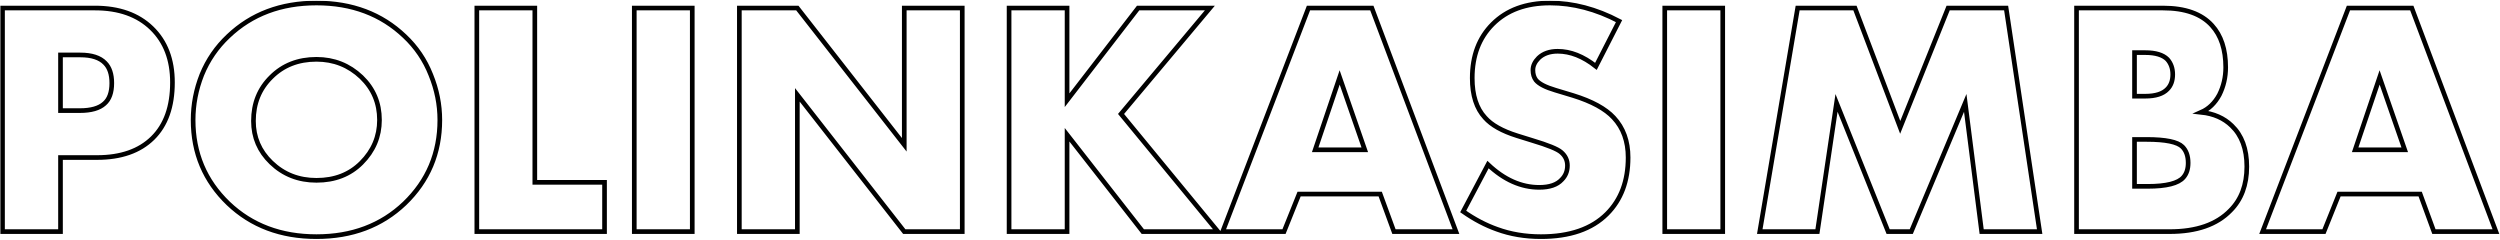 <?xml version="1.0" encoding="UTF-8"?> <svg xmlns="http://www.w3.org/2000/svg" width="2148" height="206" viewBox="0 0 2148 206" fill="none"> <mask id="path-1-outside-1" maskUnits="userSpaceOnUse" x="0.16" y="0.584" width="2148" height="205" fill="black"> <rect fill="white" x="0.16" y="0.584" width="2148" height="205"></rect> <path d="M83.376 135.352H51.984V199H2.16V6.904H81.648C102.192 6.904 118.416 12.664 130.32 24.184C142.224 35.704 148.176 51.256 148.176 70.84C148.176 91.576 142.512 107.512 131.184 118.648C119.856 129.784 103.92 135.352 83.376 135.352ZM51.984 47.224V95.032H68.688C78.288 95.032 85.296 93.016 89.712 88.984C93.936 85.336 96.048 79.48 96.048 71.416C96.048 63.736 94.128 57.976 90.288 54.136C85.872 49.528 78.768 47.224 68.976 47.224H51.984ZM377.894 103.096C377.894 131.512 367.814 155.416 347.654 174.808C327.686 193.816 302.438 203.32 271.91 203.32C241.382 203.32 216.134 193.816 196.166 174.808C176.006 155.416 165.926 131.512 165.926 103.096C165.926 89.848 168.422 76.888 173.414 64.216C178.598 51.544 186.182 40.504 196.166 31.096C216.134 12.088 241.382 2.584 271.91 2.584C302.438 2.584 327.686 12.088 347.654 31.096C357.638 40.504 365.126 51.544 370.118 64.216C375.302 76.888 377.894 89.848 377.894 103.096ZM271.91 50.968C256.166 50.968 243.206 56.056 233.03 66.232C222.854 76.216 217.766 88.792 217.766 103.96C217.766 117.976 222.854 129.88 233.03 139.672C243.59 149.848 256.55 154.936 271.91 154.936C287.654 154.936 300.518 149.944 310.502 139.96C320.87 129.592 326.054 117.304 326.054 103.096C326.054 88.504 320.87 76.216 310.502 66.232C299.75 56.056 286.886 50.968 271.91 50.968ZM409.691 6.904H459.515V156.664H519.419V199H409.691V6.904ZM544.973 6.904H594.796V199H544.973V6.904ZM685.078 199H635.254V6.904H685.078L776.95 124.408V6.904H826.774V199H776.95L685.078 81.496V199ZM916.828 6.904V86.104L977.884 6.904H1039.52L963.196 97.912L1046.43 199H981.916L916.828 115.768V199H867.004V6.904H916.828ZM1197.68 199L1185.88 166.744H1116.18L1103.22 199H1050.52L1124.24 6.904H1178.68L1250.96 199H1197.68ZM1130 128.728H1172.63L1151.03 66.52L1130 128.728ZM1257.18 181.72L1278.49 141.4C1292.31 154.456 1307 160.984 1322.55 160.984C1331.38 160.984 1337.82 158.776 1341.85 154.36C1345.11 151.096 1346.74 147.064 1346.74 142.264C1346.74 137.656 1344.92 133.816 1341.27 130.744C1338.2 128.056 1329.94 124.696 1316.5 120.664L1303.54 116.632C1290.68 112.6 1281.46 107.416 1275.9 101.08C1268.6 93.208 1264.95 81.88 1264.95 67.096C1264.95 47.896 1270.81 32.44 1282.52 20.728C1294.62 8.632 1311.03 2.584 1331.77 2.584C1351.54 2.584 1371.32 7.768 1391.1 18.136L1371.22 57.016C1360.28 48.376 1349.34 44.056 1338.39 44.056C1331.48 44.056 1326.01 45.976 1321.98 49.816C1318.71 53.08 1317.08 56.536 1317.08 60.184C1317.08 63.64 1317.94 66.52 1319.67 68.824C1322.36 72.088 1327.93 74.968 1336.38 77.464L1351.64 82.072C1367.77 87.064 1379.38 93.4 1386.49 101.08C1394.74 109.912 1398.87 121.336 1398.87 135.352C1398.87 155.512 1392.82 171.64 1380.73 183.736C1367.67 196.792 1348.76 203.32 1323.99 203.32C1310.36 203.32 1297.78 201.208 1286.26 196.984C1276.47 193.528 1266.78 188.44 1257.18 181.72ZM1430.35 6.904H1480.17V199H1430.35V6.904ZM1561.52 199H1511.99L1544.53 6.904H1593.78L1632.66 109.432L1673.84 6.904H1723.67L1752.47 199H1702.64L1688.53 88.408L1642.16 199H1622.29L1577.94 88.408L1561.52 199ZM1864.22 199H1784.16V6.904H1858.46C1877.47 6.904 1891.49 11.896 1900.51 21.88C1908.38 30.52 1912.32 42.52 1912.32 57.88C1912.32 66.328 1910.5 74.2 1906.85 81.496C1903.01 88.6 1897.82 93.592 1891.3 96.472C1902.05 97.624 1910.78 101.464 1917.5 107.992C1926.14 116.248 1930.46 127.96 1930.46 143.128C1930.46 158.872 1925.76 171.448 1916.35 180.856C1904.64 192.952 1887.26 199 1864.22 199ZM1833.98 45.208V82.648H1843.2C1852.03 82.648 1858.37 80.632 1862.21 76.6C1865.28 73.528 1866.82 69.304 1866.82 63.928C1866.82 58.744 1865.28 54.424 1862.21 50.968C1858.37 47.128 1852.03 45.208 1843.2 45.208H1833.98ZM1833.98 119.8V160.12H1845.22C1861.34 160.12 1871.62 157.528 1876.03 152.344C1878.72 149.272 1880.06 145.144 1880.06 139.96C1880.06 134.008 1878.43 129.4 1875.17 126.136C1870.94 121.912 1860.67 119.8 1844.35 119.8H1833.98ZM2091.22 199L2079.41 166.744H2009.71L1996.75 199H1944.05L2017.78 6.904H2072.21L2144.5 199H2091.22ZM2023.54 128.728H2066.16L2044.56 66.52L2023.54 128.728Z"></path> </mask> <path d="M83.376 135.352H51.984V199H2.16V6.904H81.648C102.192 6.904 118.416 12.664 130.32 24.184C142.224 35.704 148.176 51.256 148.176 70.84C148.176 91.576 142.512 107.512 131.184 118.648C119.856 129.784 103.92 135.352 83.376 135.352ZM51.984 47.224V95.032H68.688C78.288 95.032 85.296 93.016 89.712 88.984C93.936 85.336 96.048 79.48 96.048 71.416C96.048 63.736 94.128 57.976 90.288 54.136C85.872 49.528 78.768 47.224 68.976 47.224H51.984ZM377.894 103.096C377.894 131.512 367.814 155.416 347.654 174.808C327.686 193.816 302.438 203.32 271.91 203.32C241.382 203.32 216.134 193.816 196.166 174.808C176.006 155.416 165.926 131.512 165.926 103.096C165.926 89.848 168.422 76.888 173.414 64.216C178.598 51.544 186.182 40.504 196.166 31.096C216.134 12.088 241.382 2.584 271.91 2.584C302.438 2.584 327.686 12.088 347.654 31.096C357.638 40.504 365.126 51.544 370.118 64.216C375.302 76.888 377.894 89.848 377.894 103.096ZM271.91 50.968C256.166 50.968 243.206 56.056 233.03 66.232C222.854 76.216 217.766 88.792 217.766 103.96C217.766 117.976 222.854 129.88 233.03 139.672C243.59 149.848 256.55 154.936 271.91 154.936C287.654 154.936 300.518 149.944 310.502 139.96C320.87 129.592 326.054 117.304 326.054 103.096C326.054 88.504 320.87 76.216 310.502 66.232C299.75 56.056 286.886 50.968 271.91 50.968ZM409.691 6.904H459.515V156.664H519.419V199H409.691V6.904ZM544.973 6.904H594.796V199H544.973V6.904ZM685.078 199H635.254V6.904H685.078L776.95 124.408V6.904H826.774V199H776.95L685.078 81.496V199ZM916.828 6.904V86.104L977.884 6.904H1039.52L963.196 97.912L1046.43 199H981.916L916.828 115.768V199H867.004V6.904H916.828ZM1197.68 199L1185.88 166.744H1116.18L1103.22 199H1050.52L1124.24 6.904H1178.68L1250.96 199H1197.68ZM1130 128.728H1172.63L1151.03 66.52L1130 128.728ZM1257.18 181.72L1278.49 141.4C1292.31 154.456 1307 160.984 1322.55 160.984C1331.38 160.984 1337.82 158.776 1341.85 154.36C1345.11 151.096 1346.74 147.064 1346.74 142.264C1346.74 137.656 1344.92 133.816 1341.27 130.744C1338.2 128.056 1329.94 124.696 1316.5 120.664L1303.54 116.632C1290.68 112.6 1281.46 107.416 1275.9 101.08C1268.6 93.208 1264.95 81.88 1264.95 67.096C1264.95 47.896 1270.81 32.44 1282.52 20.728C1294.62 8.632 1311.03 2.584 1331.77 2.584C1351.54 2.584 1371.32 7.768 1391.1 18.136L1371.22 57.016C1360.28 48.376 1349.34 44.056 1338.39 44.056C1331.48 44.056 1326.01 45.976 1321.98 49.816C1318.71 53.08 1317.08 56.536 1317.08 60.184C1317.08 63.64 1317.94 66.52 1319.67 68.824C1322.36 72.088 1327.93 74.968 1336.38 77.464L1351.64 82.072C1367.77 87.064 1379.38 93.4 1386.49 101.08C1394.74 109.912 1398.87 121.336 1398.87 135.352C1398.87 155.512 1392.82 171.64 1380.73 183.736C1367.67 196.792 1348.76 203.32 1323.99 203.32C1310.36 203.32 1297.78 201.208 1286.26 196.984C1276.47 193.528 1266.78 188.44 1257.18 181.72ZM1430.35 6.904H1480.17V199H1430.35V6.904ZM1561.52 199H1511.99L1544.53 6.904H1593.78L1632.66 109.432L1673.84 6.904H1723.67L1752.47 199H1702.64L1688.53 88.408L1642.16 199H1622.29L1577.94 88.408L1561.52 199ZM1864.22 199H1784.16V6.904H1858.46C1877.47 6.904 1891.49 11.896 1900.51 21.88C1908.38 30.52 1912.32 42.52 1912.32 57.88C1912.32 66.328 1910.5 74.2 1906.85 81.496C1903.01 88.6 1897.82 93.592 1891.3 96.472C1902.05 97.624 1910.78 101.464 1917.5 107.992C1926.14 116.248 1930.46 127.96 1930.46 143.128C1930.46 158.872 1925.76 171.448 1916.35 180.856C1904.64 192.952 1887.26 199 1864.22 199ZM1833.98 45.208V82.648H1843.2C1852.03 82.648 1858.37 80.632 1862.21 76.6C1865.28 73.528 1866.82 69.304 1866.82 63.928C1866.82 58.744 1865.28 54.424 1862.21 50.968C1858.37 47.128 1852.03 45.208 1843.2 45.208H1833.98ZM1833.98 119.8V160.12H1845.22C1861.34 160.12 1871.62 157.528 1876.03 152.344C1878.72 149.272 1880.06 145.144 1880.06 139.96C1880.06 134.008 1878.43 129.4 1875.17 126.136C1870.94 121.912 1860.67 119.8 1844.35 119.8H1833.98ZM2091.22 199L2079.41 166.744H2009.71L1996.75 199H1944.05L2017.78 6.904H2072.21L2144.5 199H2091.22ZM2023.54 128.728H2066.16L2044.56 66.52L2023.54 128.728Z" stroke="black" stroke-width="4" mask="url(#path-1-outside-1)"></path> </svg> 